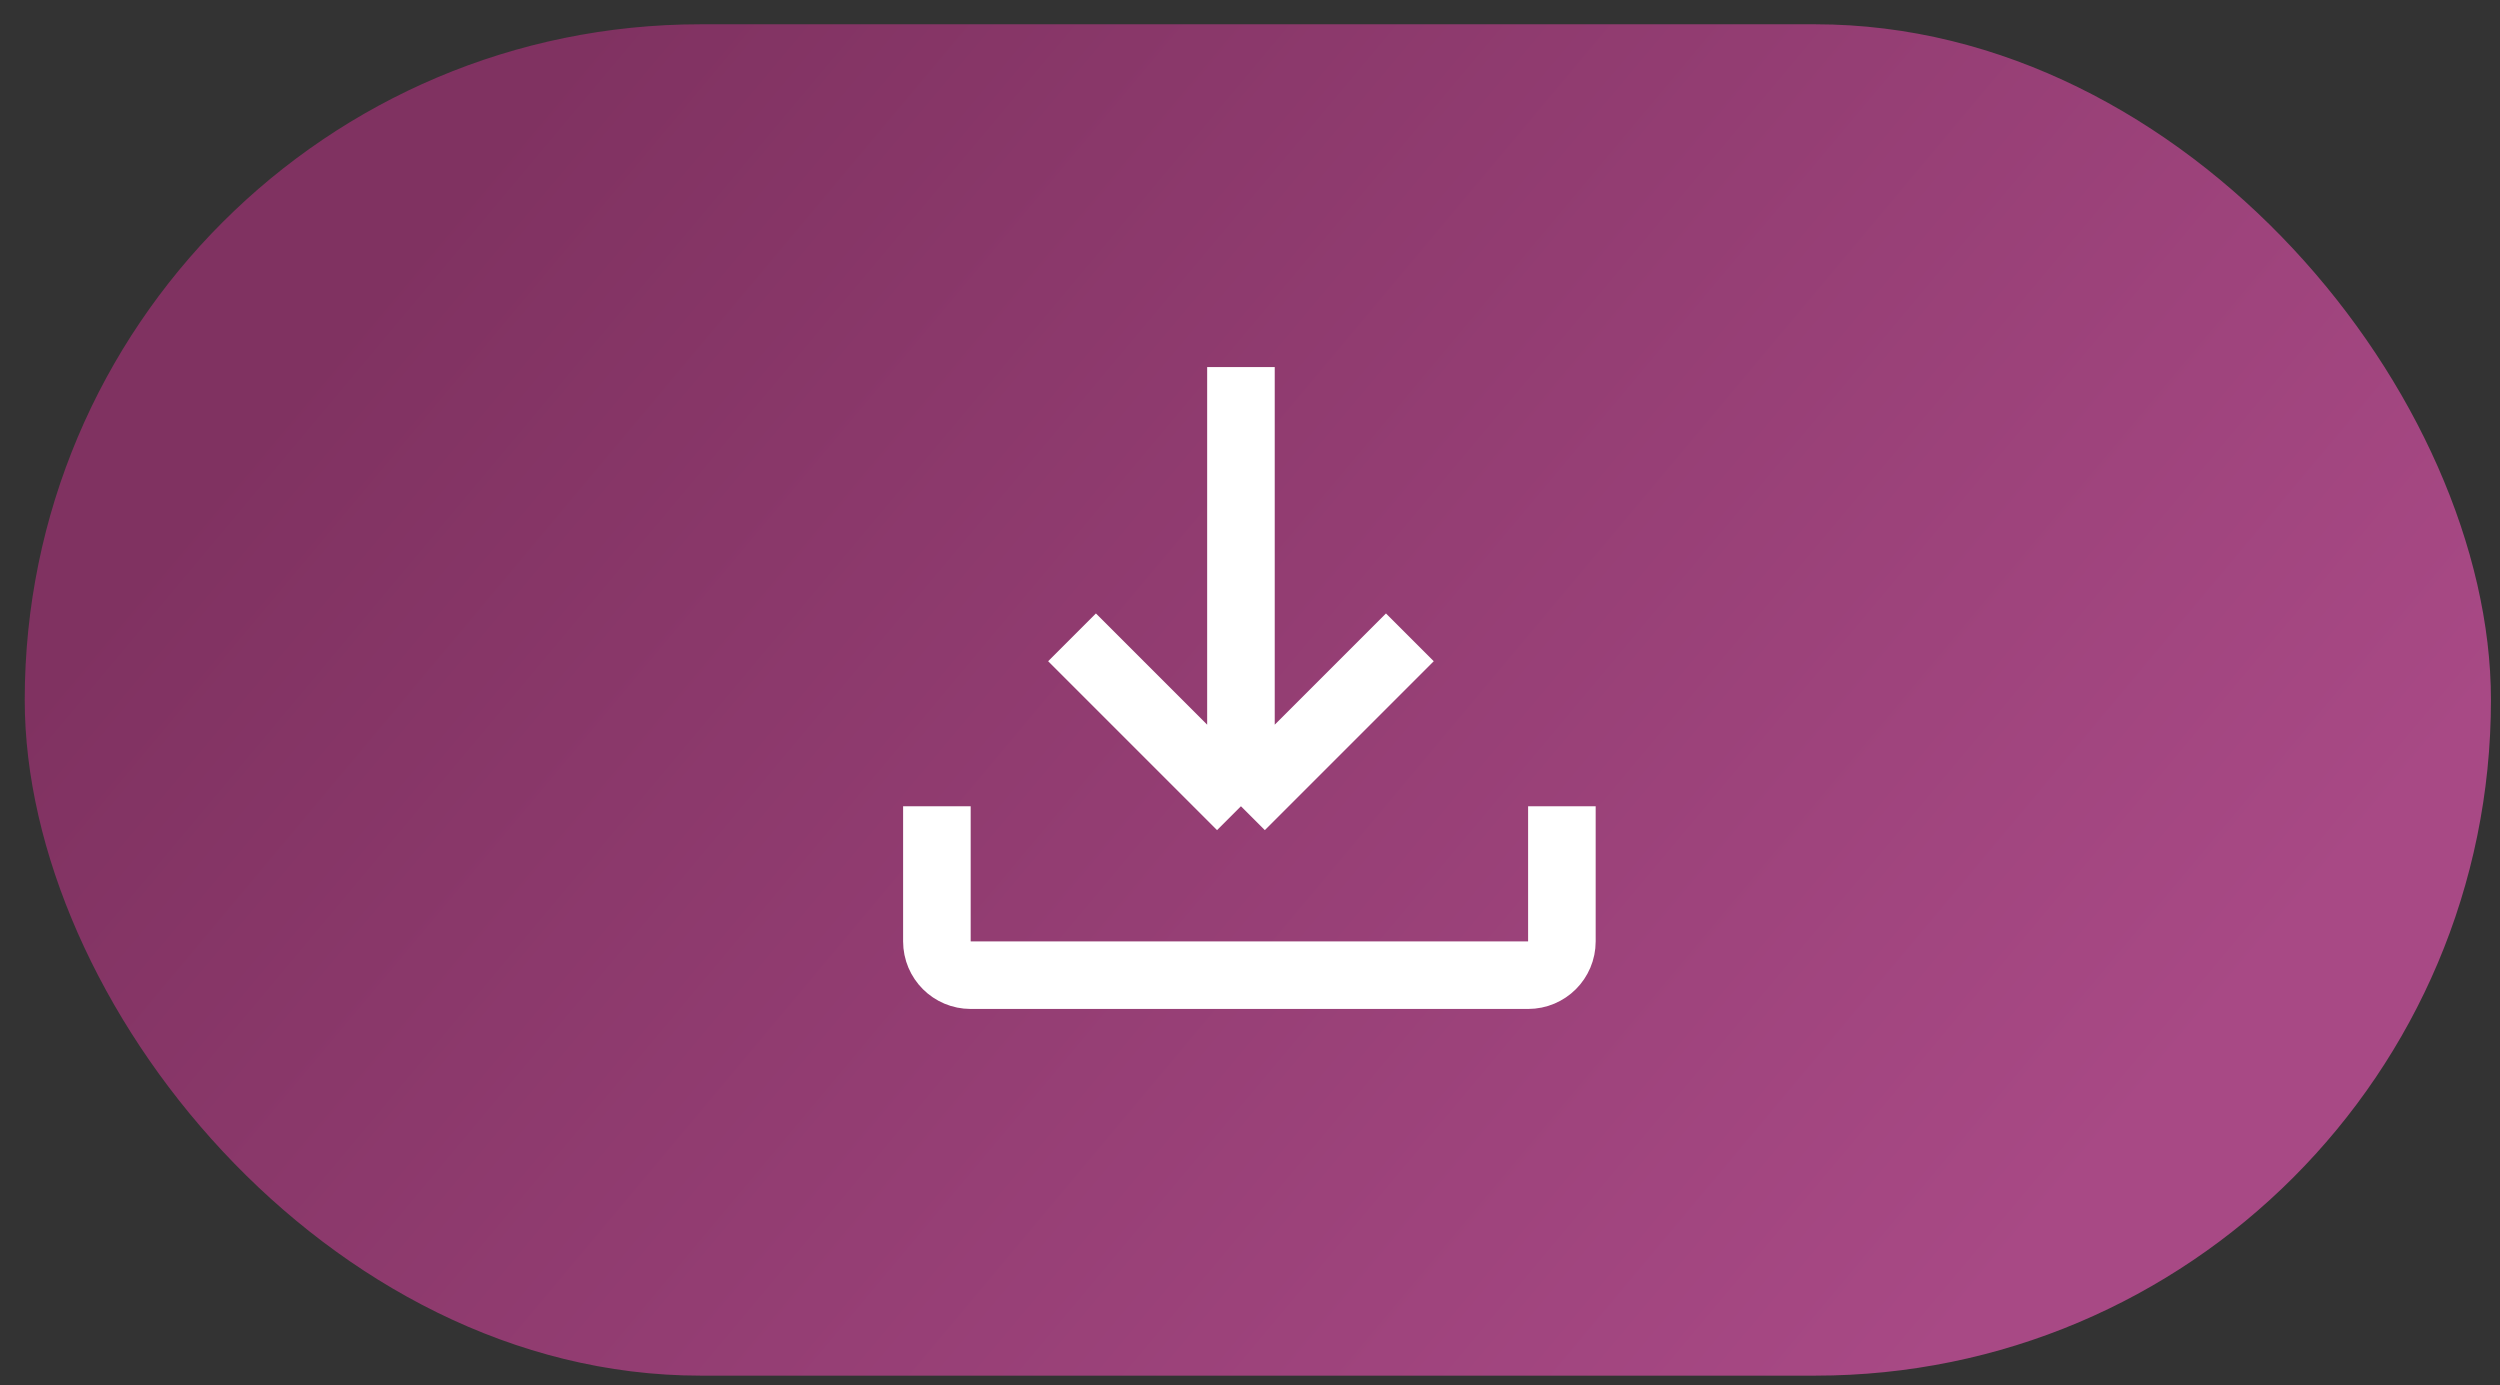 <svg width="74" height="41" viewBox="0 0 74 41" fill="none" xmlns="http://www.w3.org/2000/svg">
    <rect x="0" y="0" width="74" height="41" fill="#333333" stroke="none"/>
    <rect id="rect-btn" x="0.732" y="0.719" width="73" height="40" rx="20" fill="url(#paint0_linear_6664_722)"/>
    <path d="M36.732 10.865V23.865M36.732 23.865L41.732 18.865M36.732 23.865L31.732 18.865" stroke="white" stroke-width="2"/>
    <path d="M27.732 23.865V27.865C27.732 28.418 28.18 28.865 28.732 28.865H45.232C45.785 28.865 46.232 28.418 46.232 27.865V23.865" fill="none" stroke="white" stroke-width="2"/>
    <defs>
        <linearGradient id="paint0_linear_6664_722" x1="0.732" y1="20.841" x2="43.589" y2="56.722" gradientUnits="userSpaceOnUse">
            <stop stop-color="#803261"/>
            <stop offset="1" stop-color="#A84985"/>
        </linearGradient>
    </defs>
</svg>